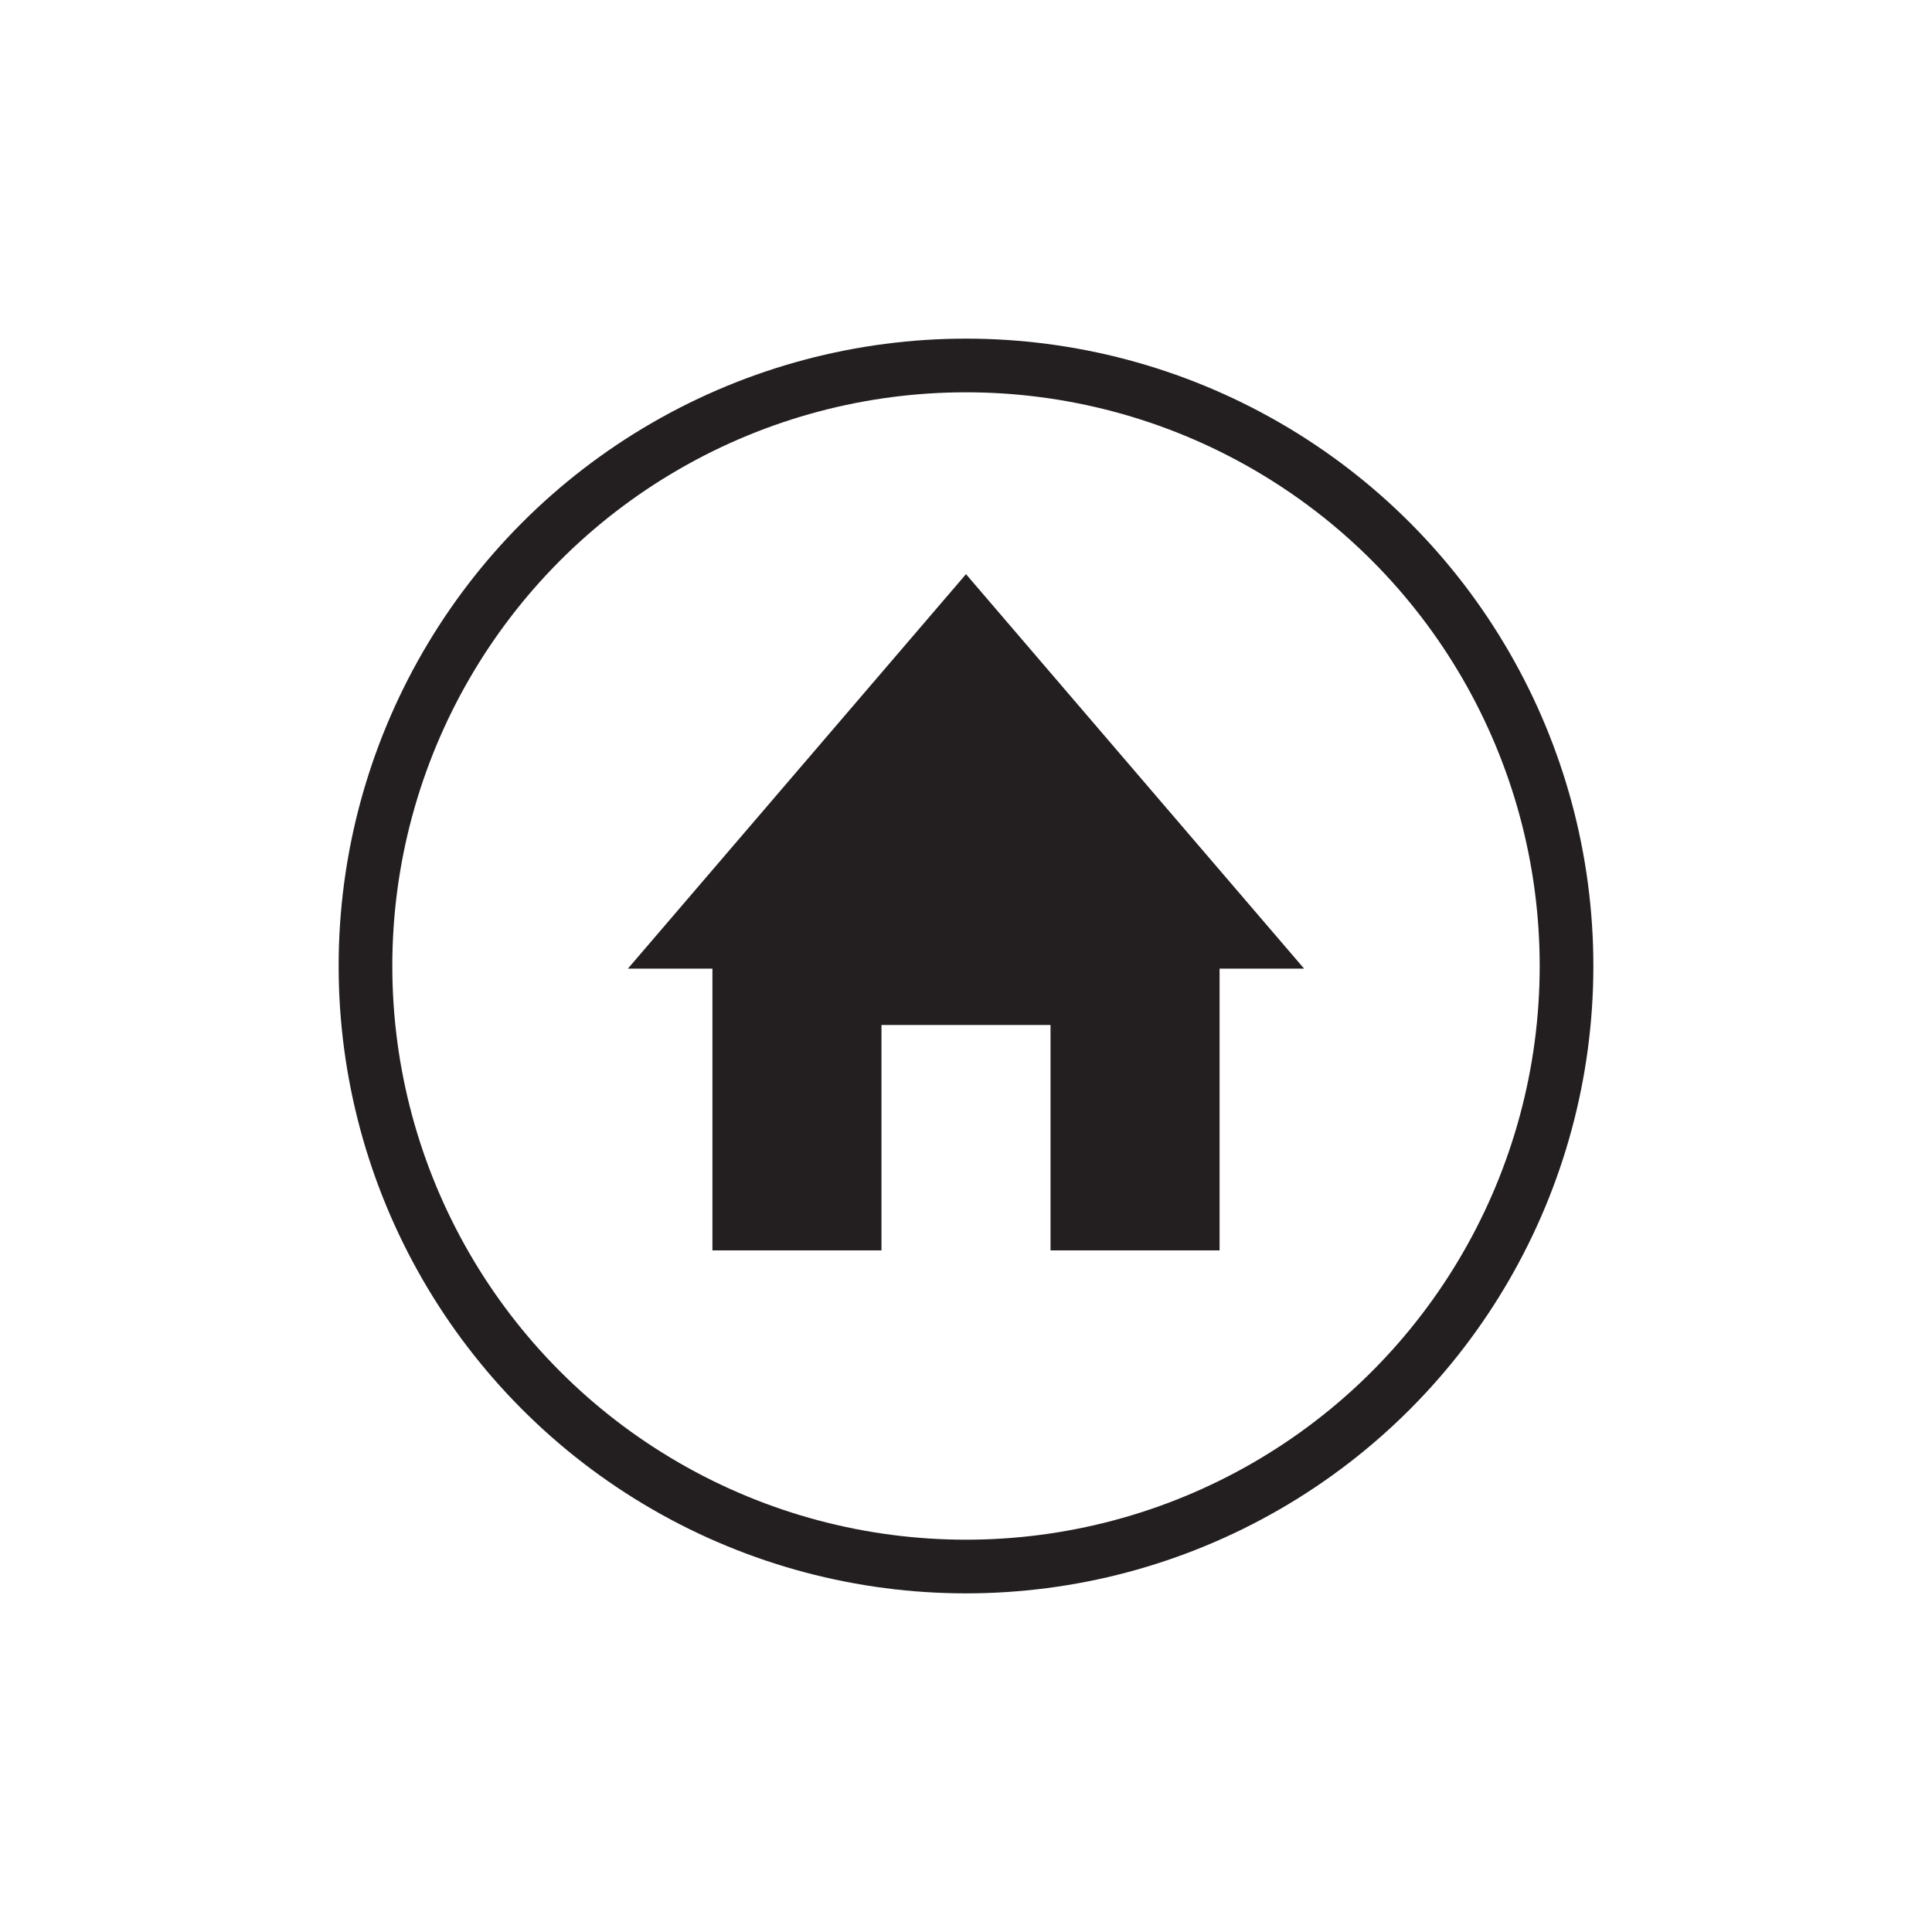 <?xml version="1.0" encoding="utf-8"?>
<!-- Generator: Adobe Illustrator 19.1.0, SVG Export Plug-In . SVG Version: 6.00 Build 0)  -->
<svg version="1.1" id="Layer_1" xmlns="http://www.w3.org/2000/svg" xmlns:xlink="http://www.w3.org/1999/xlink" x="0px" y="0px"
	 viewBox="-89 46 72 72" enable-background="new -89 46 72 72" xml:space="preserve">
<g>
	<polygon fill="#231F20" points="-40.4,82.098 -53,67.397 -65.6,82.098 -62.45,82.098 -62.45,92.599 -56.15,92.599 -56.15,84.199 
		-49.85,84.199 -49.85,92.599 -43.55,92.599 -43.55,82.098 	"/>
</g>
<circle fill="none" stroke="#231F20" stroke-width="2" stroke-miterlimit="10" cx="-53" cy="82" r="22.38"/>
</svg>
